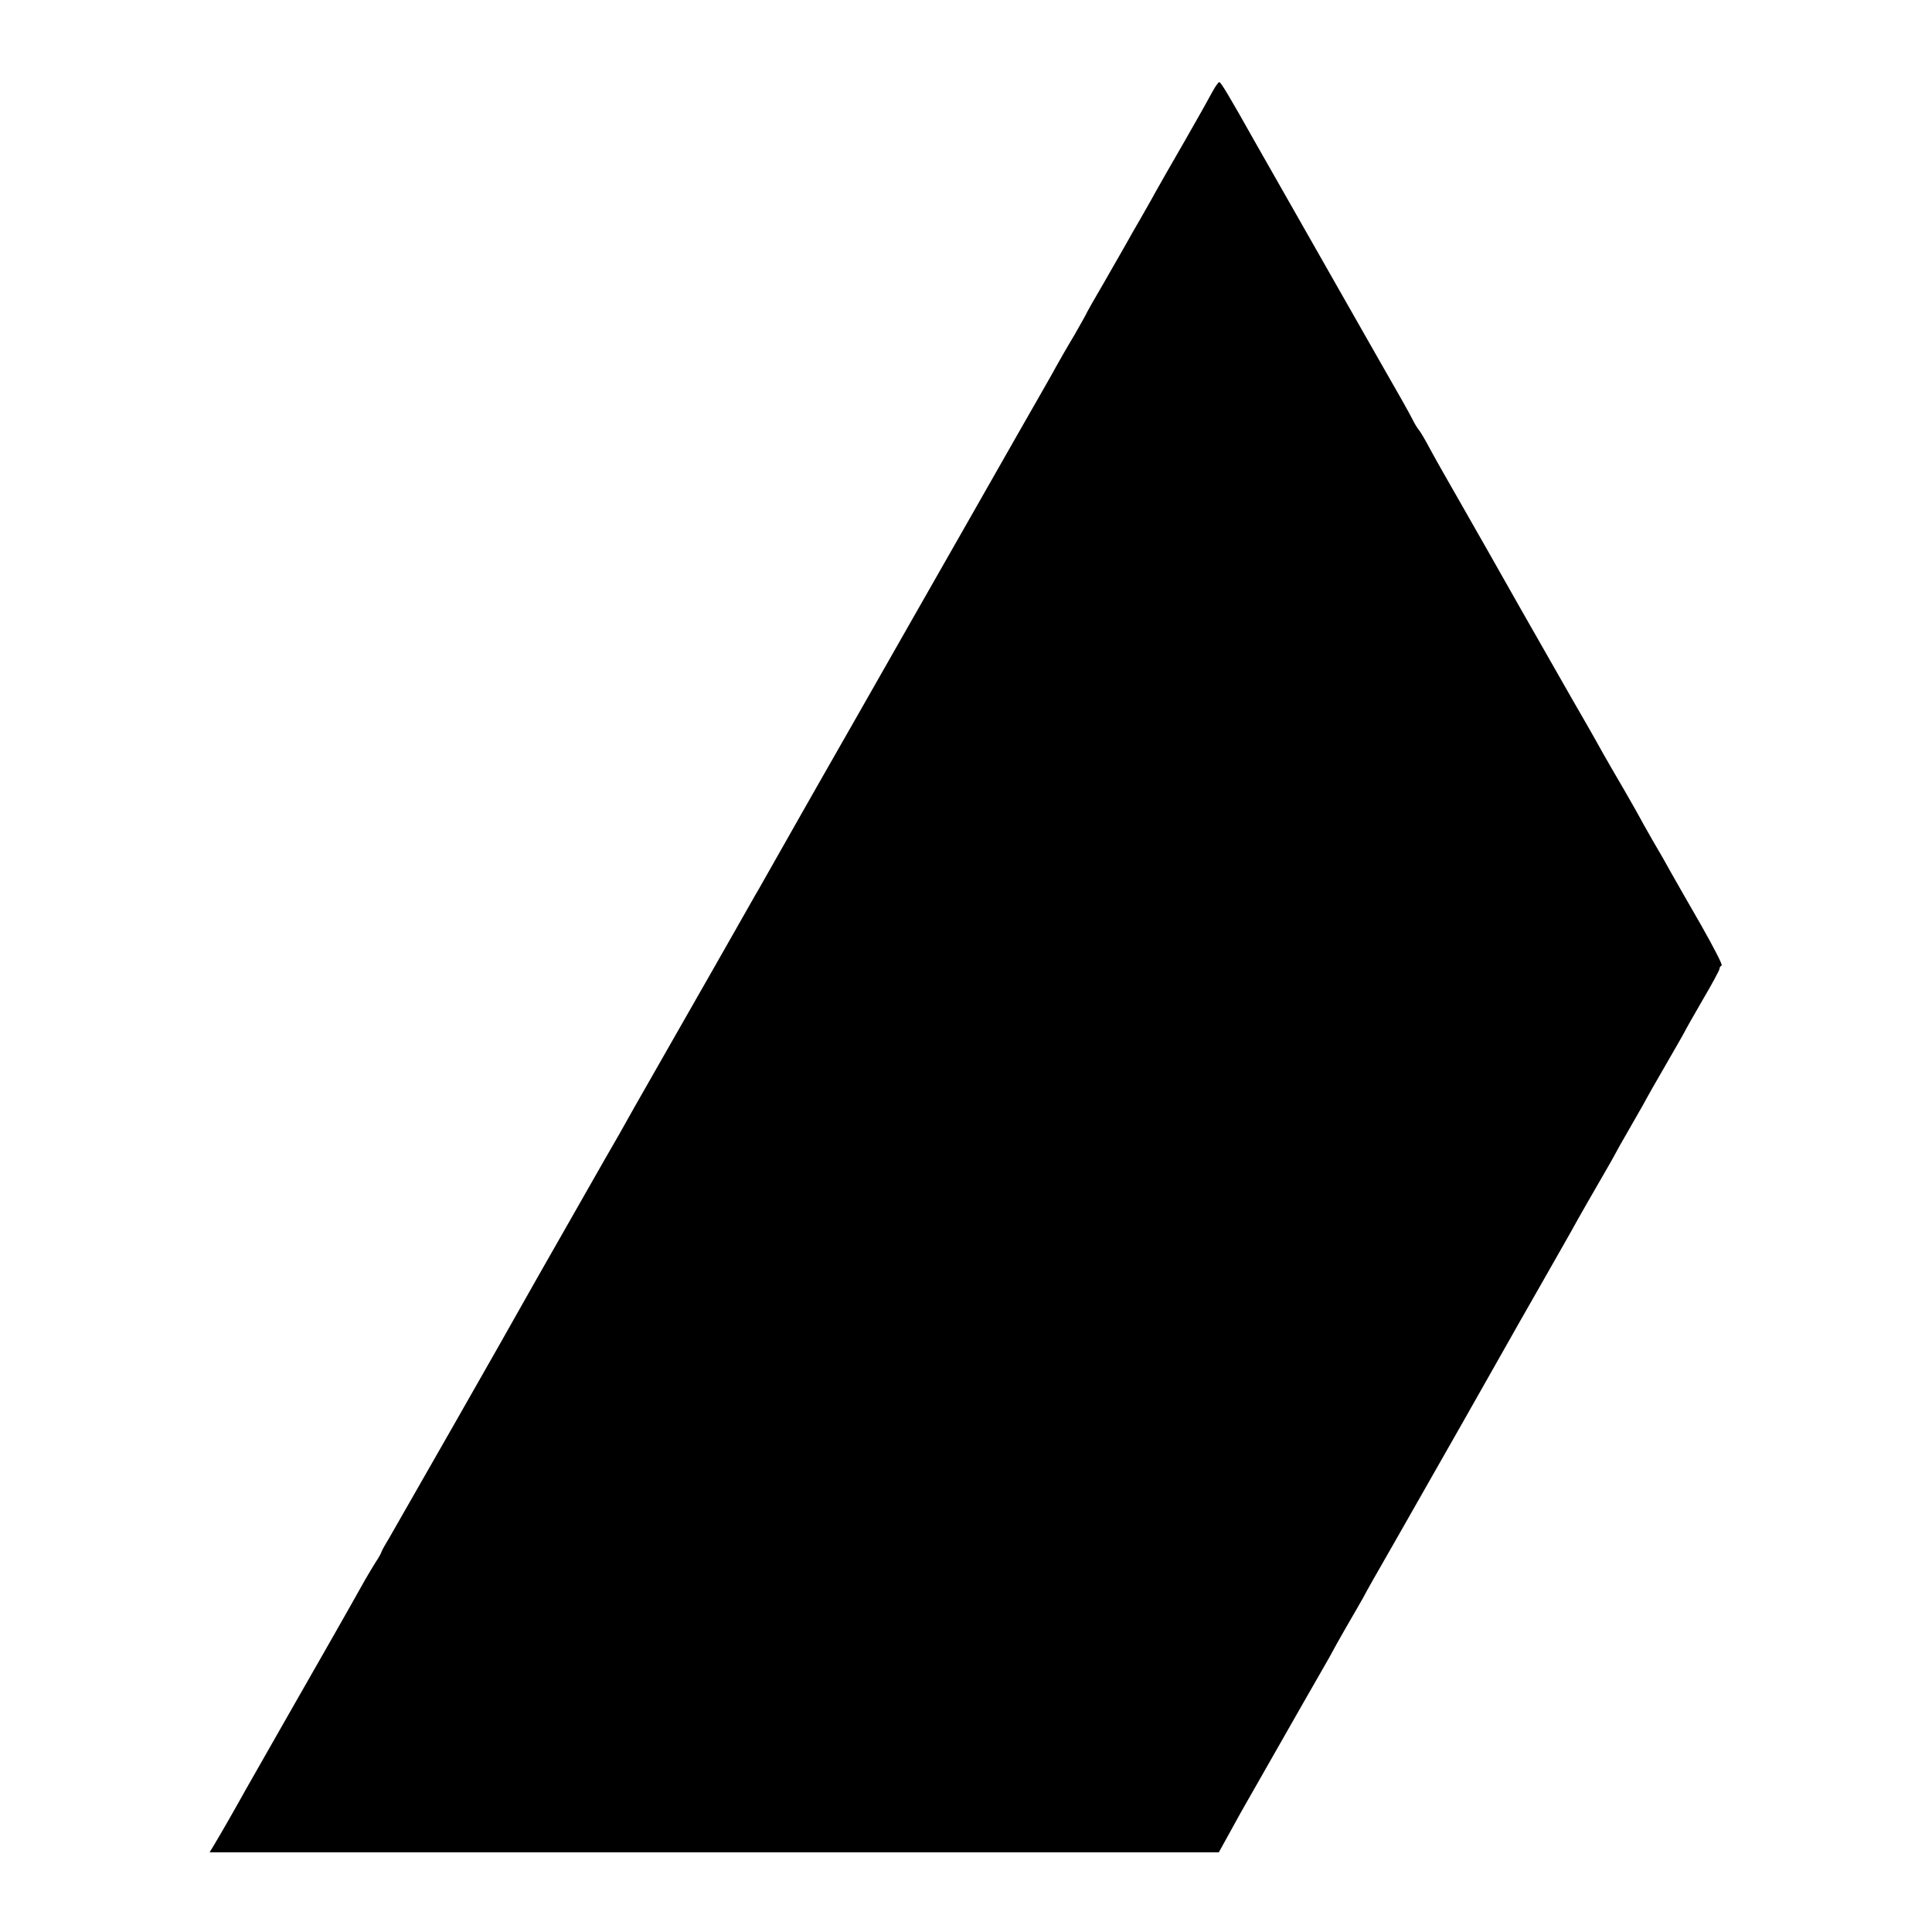 <?xml version="1.0" standalone="no"?>
<!DOCTYPE svg PUBLIC "-//W3C//DTD SVG 20010904//EN"
 "http://www.w3.org/TR/2001/REC-SVG-20010904/DTD/svg10.dtd">
<svg version="1.0" xmlns="http://www.w3.org/2000/svg"
 width="800pt" height="800pt" viewBox="0 0 800 800"
 preserveAspectRatio="xMidYMid meet">
<g transform="translate(0,800) scale(0.1,-0.1)"
fill="#000000" stroke="none">
<path d="M5022 7623 c-11 -21 -63 -114 -117 -208 -54 -93 -109 -190 -123 -215
-13 -25 -42 -74 -62 -110 -21 -36 -47 -81 -57 -100 -11 -19 -52 -91 -91 -159
-40 -68 -72 -125 -72 -126 0 -2 -23 -43 -51 -92 -29 -48 -63 -108 -77 -133
-13 -25 -42 -74 -62 -110 -21 -36 -149 -261 -285 -500 -136 -239 -348 -610
-470 -825 -122 -214 -233 -408 -245 -430 -27 -48 -146 -258 -170 -300 -10 -16
-53 -93 -97 -170 -44 -77 -155 -273 -248 -435 -174 -305 -193 -338 -230 -405
-13 -22 -103 -179 -200 -350 -97 -170 -187 -328 -199 -350 -45 -82 -530 -932
-557 -978 -16 -26 -29 -50 -29 -52 0 -3 -11 -24 -26 -46 -14 -22 -33 -55 -43
-72 -68 -122 -209 -369 -328 -577 -77 -135 -152 -267 -168 -295 -33 -60 -100
-177 -127 -222 l-20 -33 2090 0 2089 0 32 58 c17 31 44 80 59 107 234 411 334
586 351 615 11 19 24 42 28 50 4 8 29 53 56 100 27 47 60 103 72 125 23 43 25
47 150 265 141 247 417 733 443 780 14 25 79 140 145 255 66 116 134 235 150
265 17 30 59 104 94 164 35 60 63 110 63 111 0 1 29 53 65 115 36 62 65 114
65 115 0 1 36 64 80 140 44 76 80 139 80 141 0 1 32 57 70 123 39 66 70 124
70 129 0 6 4 12 9 14 5 2 -34 77 -85 167 -52 90 -107 187 -123 215 -15 28 -51
91 -80 140 -28 49 -51 90 -51 91 0 1 -29 52 -64 113 -36 61 -76 131 -89 154
-59 106 -73 129 -127 223 -32 55 -126 222 -211 370 -84 149 -195 344 -247 435
-52 91 -111 194 -130 230 -19 36 -40 72 -47 80 -7 8 -19 29 -27 45 -8 17 -70
127 -138 245 -67 118 -134 235 -148 260 -14 25 -96 169 -182 320 -86 151 -168
295 -182 320 -110 196 -143 250 -149 250 -4 0 -16 -17 -27 -37z"/>
</g>
</svg>
